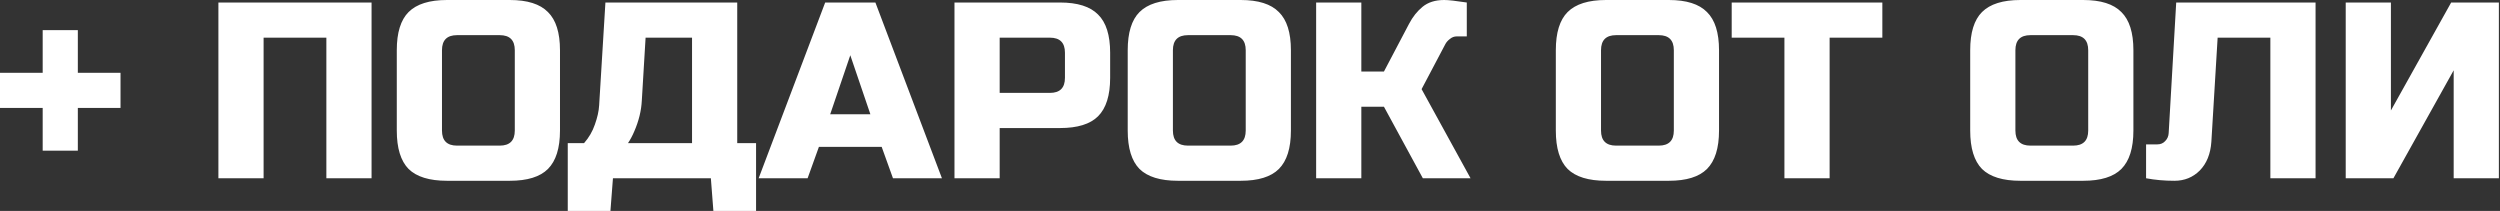 <?xml version="1.0" encoding="UTF-8"?> <svg xmlns="http://www.w3.org/2000/svg" width="794" height="67" viewBox="0 0 794 67" fill="none"><rect x="0" y="0" width="794" height="67" fill="#333333" stroke="none"/><path d="M24.72 23.125H38.277V34.289H24.72V47.846H13.556V34.289H1.81767e-05V23.125H13.556V9.569H24.72V23.125ZM118.007 56.617H103.654V11.961H83.718V56.617H69.364V0.797H118.007V56.617ZM163.498 15.948C163.498 12.758 161.903 11.164 158.714 11.164H145.157C141.968 11.164 140.373 12.758 140.373 15.948V41.466C140.373 44.656 141.968 46.251 145.157 46.251H158.714C161.903 46.251 163.498 44.656 163.498 41.466V15.948ZM177.852 41.466C177.852 47.048 176.576 51.115 174.024 53.667C171.526 56.165 167.485 57.415 161.903 57.415H141.968C136.386 57.415 132.319 56.165 129.767 53.667C127.268 51.115 126.019 47.048 126.019 41.466V15.948C126.019 10.366 127.268 6.326 129.767 3.827C132.319 1.276 136.386 -0 141.968 -0H161.903C167.485 -0 171.526 1.276 174.024 3.827C176.576 6.326 177.852 10.366 177.852 15.948V41.466ZM192.28 0.797H234.146V45.453H240.126V66.984H226.57L225.772 56.617H194.673L193.875 66.984H180.319V45.453H185.502C187.044 43.699 188.187 41.732 188.931 39.552C189.729 37.319 190.181 35.299 190.287 33.492L192.28 0.797ZM219.792 45.453V11.961H205.039L203.843 31.897C203.684 35.14 202.886 38.409 201.451 41.705C200.866 43.087 200.202 44.337 199.457 45.453H219.792ZM256.495 56.617H240.945L262.077 0.797H278.026L299.158 56.617H283.608L280.02 46.649H260.084L256.495 56.617ZM263.672 36.283H276.431L270.052 17.543L263.672 36.283ZM303.142 0.797H336.634C342.216 0.797 346.256 2.073 348.755 4.625C351.307 7.123 352.583 11.164 352.583 16.746V24.72C352.583 30.302 351.307 34.369 348.755 36.921C346.256 39.419 342.216 40.669 336.634 40.669H317.496V56.617H303.142V0.797ZM338.229 16.746C338.229 13.556 336.634 11.961 333.444 11.961H317.496V29.505H333.444C336.634 29.505 338.229 27.91 338.229 24.72V16.746ZM395.641 15.948C395.641 12.758 394.046 11.164 390.856 11.164H377.3C374.11 11.164 372.515 12.758 372.515 15.948V41.466C372.515 44.656 374.11 46.251 377.3 46.251H390.856C394.046 46.251 395.641 44.656 395.641 41.466V15.948ZM409.994 41.466C409.994 47.048 408.719 51.115 406.167 53.667C403.668 56.165 399.628 57.415 394.046 57.415H374.11C368.528 57.415 364.461 56.165 361.909 53.667C359.411 51.115 358.161 47.048 358.161 41.466V15.948C358.161 10.366 359.411 6.326 361.909 3.827C364.461 1.276 368.528 -0 374.11 -0H394.046C399.628 -0 403.668 1.276 406.167 3.827C408.719 6.326 409.994 10.366 409.994 15.948V41.466ZM458.675 -0C460.004 -0 462.396 0.265 465.852 0.797V11.562H462.662C461.865 11.562 461.147 11.828 460.509 12.36C459.871 12.838 459.393 13.37 459.074 13.955L451.498 28.308L467.048 56.617H451.897L439.537 33.89H432.36V56.617H418.006V0.797H432.36V22.726H439.537L447.511 7.575C448.681 5.342 450.116 3.535 451.817 2.153C453.572 0.717 455.858 -0 458.675 -0ZM531.609 15.948C531.609 12.758 530.014 11.164 526.824 11.164H513.268C510.078 11.164 508.483 12.758 508.483 15.948V41.466C508.483 44.656 510.078 46.251 513.268 46.251H526.824C530.014 46.251 531.609 44.656 531.609 41.466V15.948ZM545.963 41.466C545.963 47.048 544.687 51.115 542.135 53.667C539.636 56.165 535.596 57.415 530.014 57.415H510.078C504.496 57.415 500.429 56.165 497.878 53.667C495.379 51.115 494.13 47.048 494.13 41.466V15.948C494.13 10.366 495.379 6.326 497.878 3.827C500.429 1.276 504.496 -0 510.078 -0H530.014C535.596 -0 539.636 1.276 542.135 3.827C544.687 6.326 545.963 10.366 545.963 15.948V41.466ZM581.087 56.617H566.733V11.961H549.987V0.797H597.833V11.961H581.087V56.617ZM663.216 15.948C663.216 12.758 661.621 11.164 658.431 11.164H644.875C641.685 11.164 640.091 12.758 640.091 15.948V41.466C640.091 44.656 641.685 46.251 644.875 46.251H658.431C661.621 46.251 663.216 44.656 663.216 41.466V15.948ZM677.57 41.466C677.57 47.048 676.294 51.115 673.742 53.667C671.243 56.165 667.203 57.415 661.621 57.415H641.685C636.103 57.415 632.036 56.165 629.485 53.667C626.986 51.115 625.737 47.048 625.737 41.466V15.948C625.737 10.366 626.986 6.326 629.485 3.827C632.036 1.276 636.103 -0 641.685 -0H661.621C667.203 -0 671.243 1.276 673.742 3.827C676.294 6.326 677.57 10.366 677.57 15.948V41.466ZM702.327 45.054C702.062 48.882 700.839 51.912 698.659 54.145C696.48 56.325 693.795 57.415 690.605 57.415C687.415 57.415 684.412 57.149 681.594 56.617V45.852H685.183C686.193 45.852 687.017 45.506 687.655 44.815C688.346 44.124 688.718 43.273 688.771 42.263L691.163 0.797H735.421V56.617H721.067V11.961H704.321L702.327 45.054ZM793.643 56.617H779.289V22.328L760.15 56.617H744.999V0.797H759.353V35.087L778.491 0.797H793.643V56.617Z" fill="white"></path></svg> 